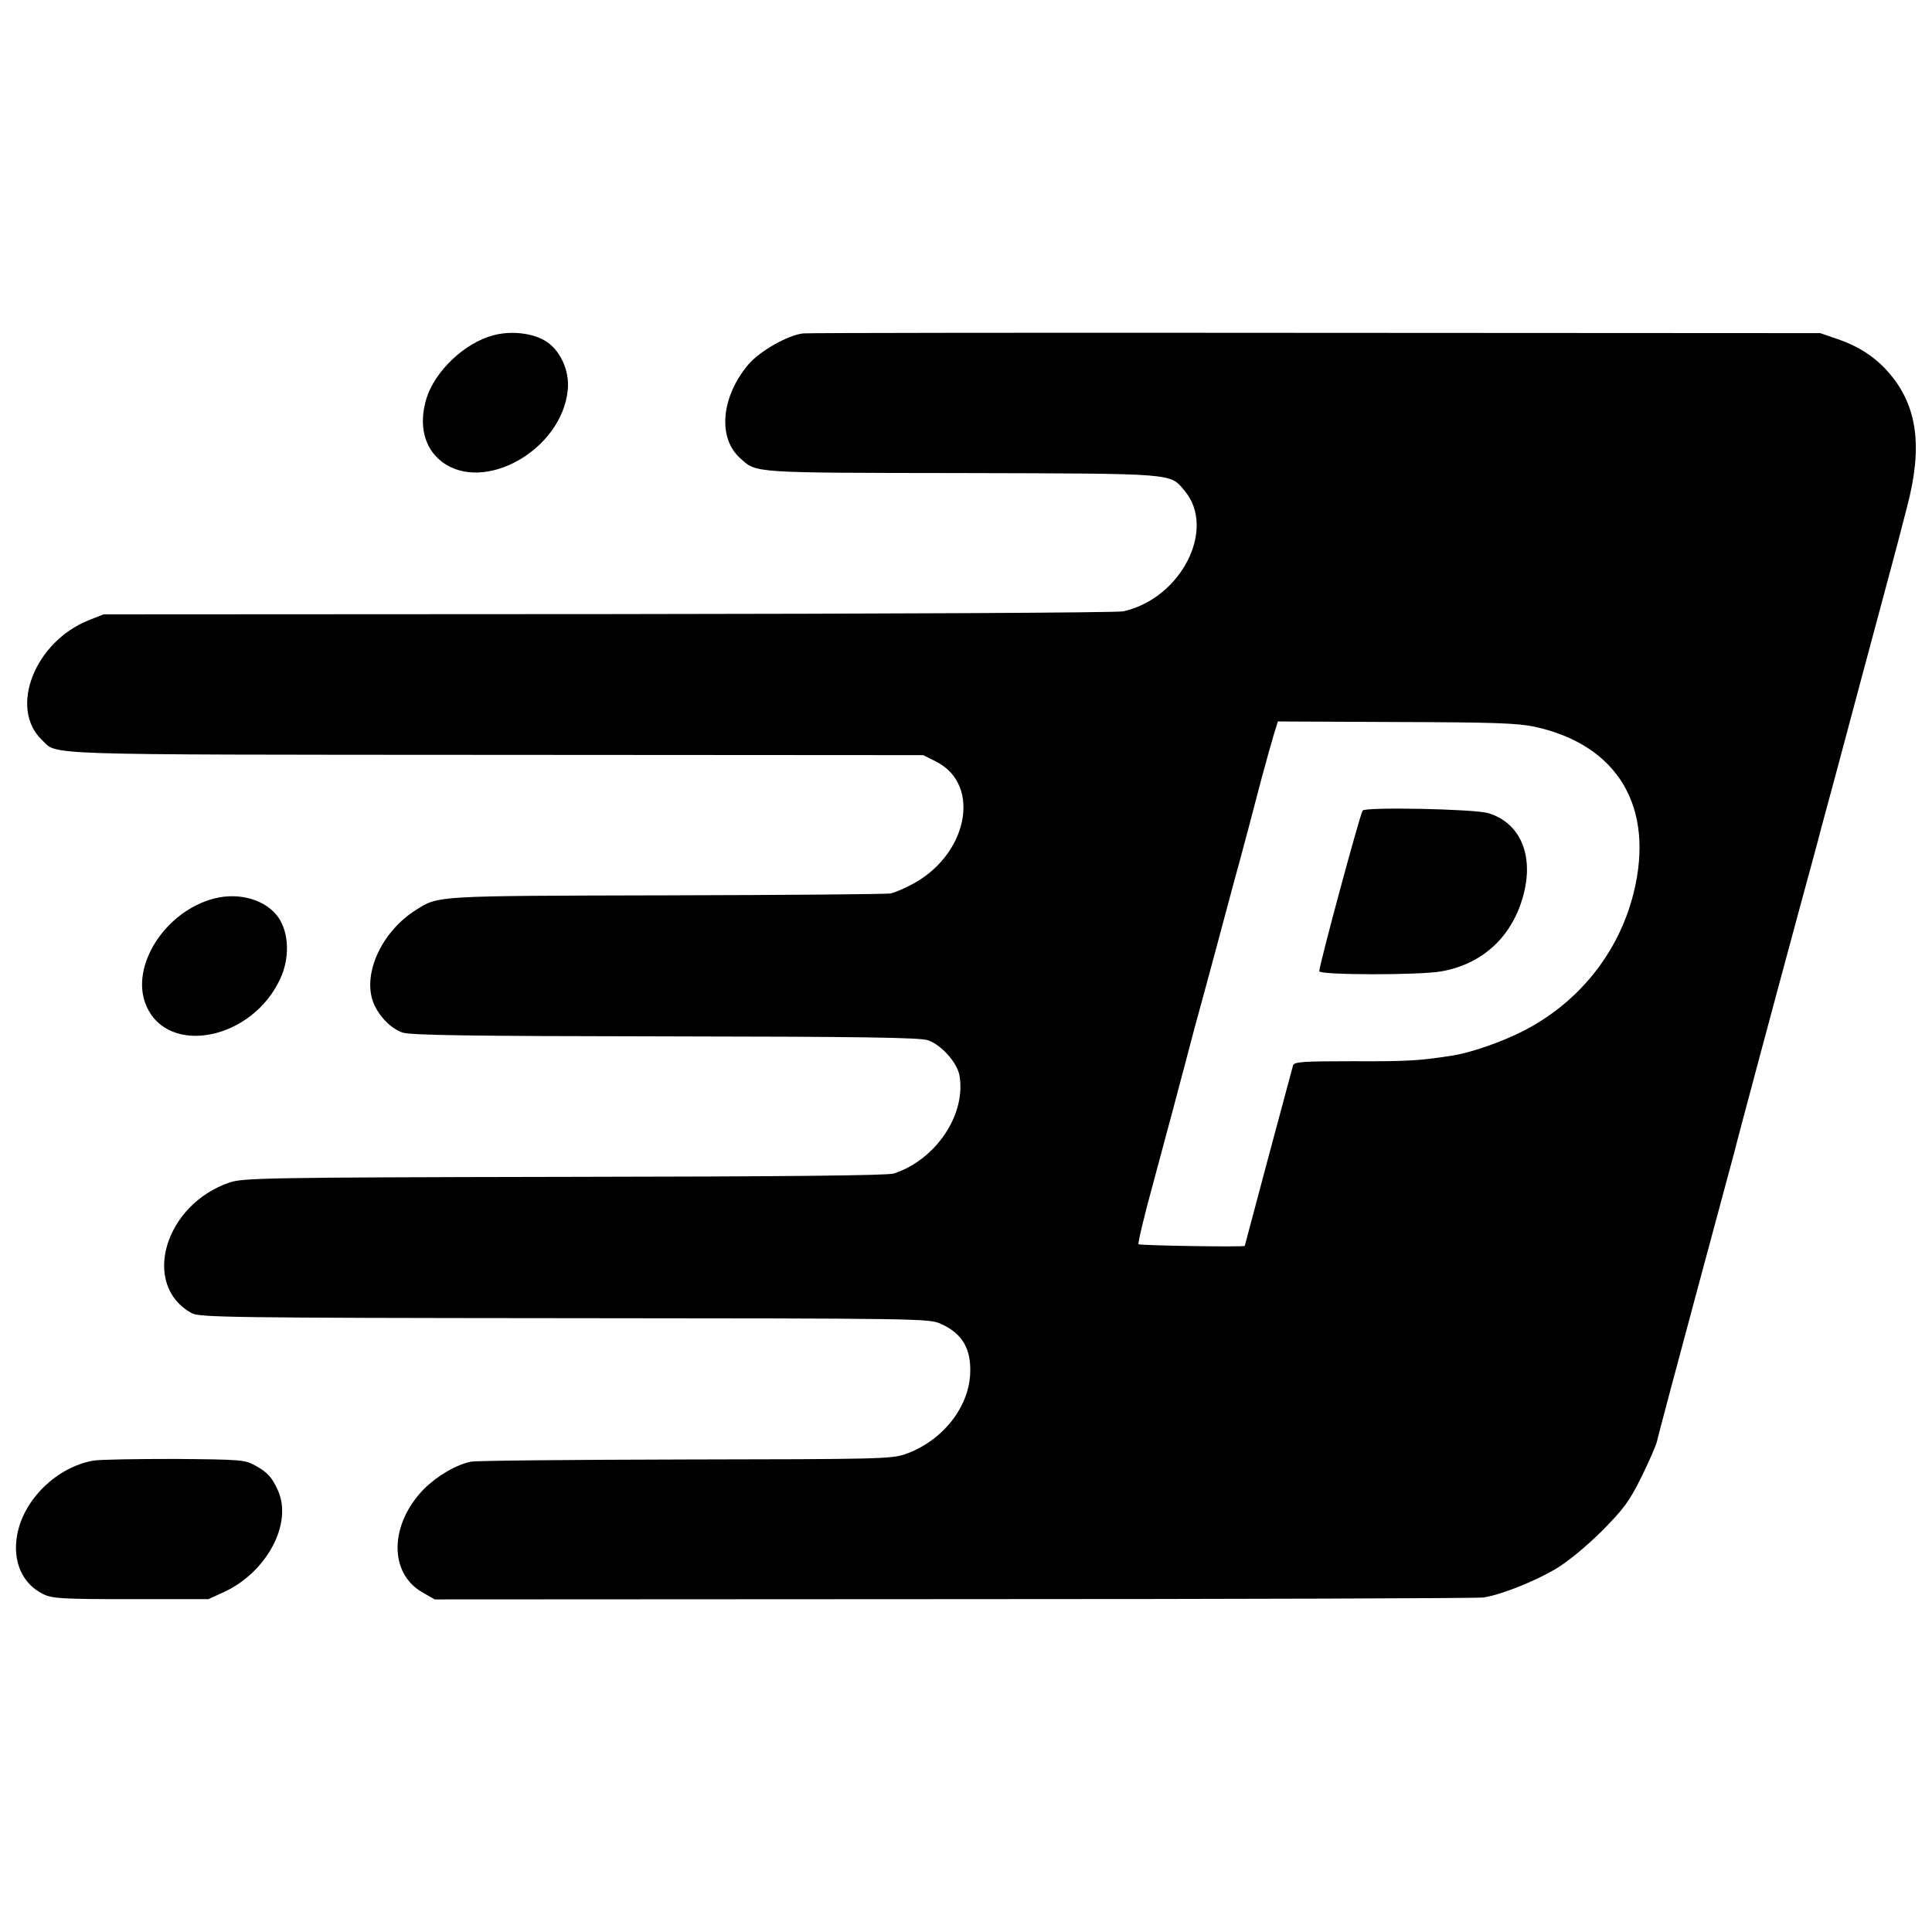<?xml version="1.0" standalone="no"?>
<!DOCTYPE svg PUBLIC "-//W3C//DTD SVG 20010904//EN"
 "http://www.w3.org/TR/2001/REC-SVG-20010904/DTD/svg10.dtd">
<svg version="1.0" xmlns="http://www.w3.org/2000/svg"
 width="700pt" height="700pt" viewBox="0 0 700 700"
 preserveAspectRatio="xMidYMid meet">
<g transform="translate(0,700) scale(0.1,-0.1)"
fill="#000000" stroke="none">
<path d="M1787 5785 c-103 -27 -211 -129 -242 -229 -29 -96 -8 -180 56 -229
153 -116 434 43 456 259 8 72 -29 150 -85 181 -47 27 -123 35 -185 18z"/>
<path d="M2910 5792 c-55 -6 -157 -64 -198 -112 -100 -118 -113 -269 -28 -342
58 -52 39 -51 801 -52 782 -2 753 0 807 -64 116 -138 -12 -390 -222 -437 -19
-5 -858 -9 -1865 -10 l-1830 -1 -53 -21 c-196 -78 -290 -318 -171 -433 60 -57
-44 -54 1644 -55 l1550 -1 46 -23 c169 -85 114 -345 -94 -449 -25 -13 -56 -26
-69 -29 -13 -3 -378 -6 -813 -7 -846 -2 -825 -1 -908 -53 -121 -76 -191 -224
-157 -328 17 -51 64 -101 108 -116 29 -10 243 -13 952 -14 706 -1 923 -4 952
-14 48 -16 105 -80 114 -126 26 -141 -84 -307 -238 -357 -23 -7 -386 -11
-1193 -12 -1074 -2 -1164 -4 -1212 -20 -238 -80 -323 -373 -138 -474 27 -15
145 -17 1350 -18 1301 -1 1321 -1 1365 -21 77 -35 110 -91 105 -183 -7 -124
-104 -243 -236 -289 -51 -17 -99 -18 -798 -19 -409 -1 -757 -4 -775 -8 -54
-11 -123 -52 -170 -99 -124 -127 -128 -302 -8 -373 l47 -27 1880 1 c1034 0
1898 3 1920 6 64 10 182 57 259 102 43 25 108 78 167 136 83 84 101 108 147
200 28 58 54 116 56 130 3 14 66 252 141 530 75 278 138 512 140 520 3 16 163
613 245 915 27 99 59 216 70 260 24 87 43 158 145 540 76 282 124 463 130 485
2 8 18 69 35 135 57 217 37 364 -65 483 -49 57 -108 96 -186 123 l-64 22
-1830 1 c-1007 1 -1841 0 -1855 -2z m2650 -1425 c302 -66 436 -291 359 -602
-54 -218 -201 -400 -403 -502 -79 -40 -190 -78 -256 -88 -118 -18 -160 -21
-358 -20 -180 0 -213 -2 -217 -15 -5 -17 -175 -652 -175 -654 0 -5 -380 1
-385 6 -3 3 21 104 54 224 52 192 104 388 116 434 2 8 17 65 33 125 17 61 49
180 72 265 23 85 55 205 71 265 17 61 32 117 34 125 2 8 11 42 20 75 9 33 29
112 46 175 17 63 37 135 45 161 l14 45 428 -2 c353 -1 440 -4 502 -17z"/>
<path d="M4937 4063 c-12 -22 -157 -559 -157 -582 0 -14 366 -15 445 0 157 29
266 138 300 299 28 135 -24 241 -133 274 -52 15 -447 23 -455 9z"/>
<path d="M778 3745 c-180 -45 -309 -248 -248 -389 80 -185 385 -123 486 99 34
74 31 163 -6 219 -44 65 -141 94 -232 71z"/>
<path d="M339 1708 c-133 -23 -254 -141 -277 -270 -17 -96 19 -177 95 -214 34
-16 67 -18 318 -18 l280 0 57 26 c155 72 249 248 195 368 -22 48 -37 65 -82
90 -38 21 -51 22 -292 24 -138 0 -271 -2 -294 -6z"/>
</g>
</svg>
